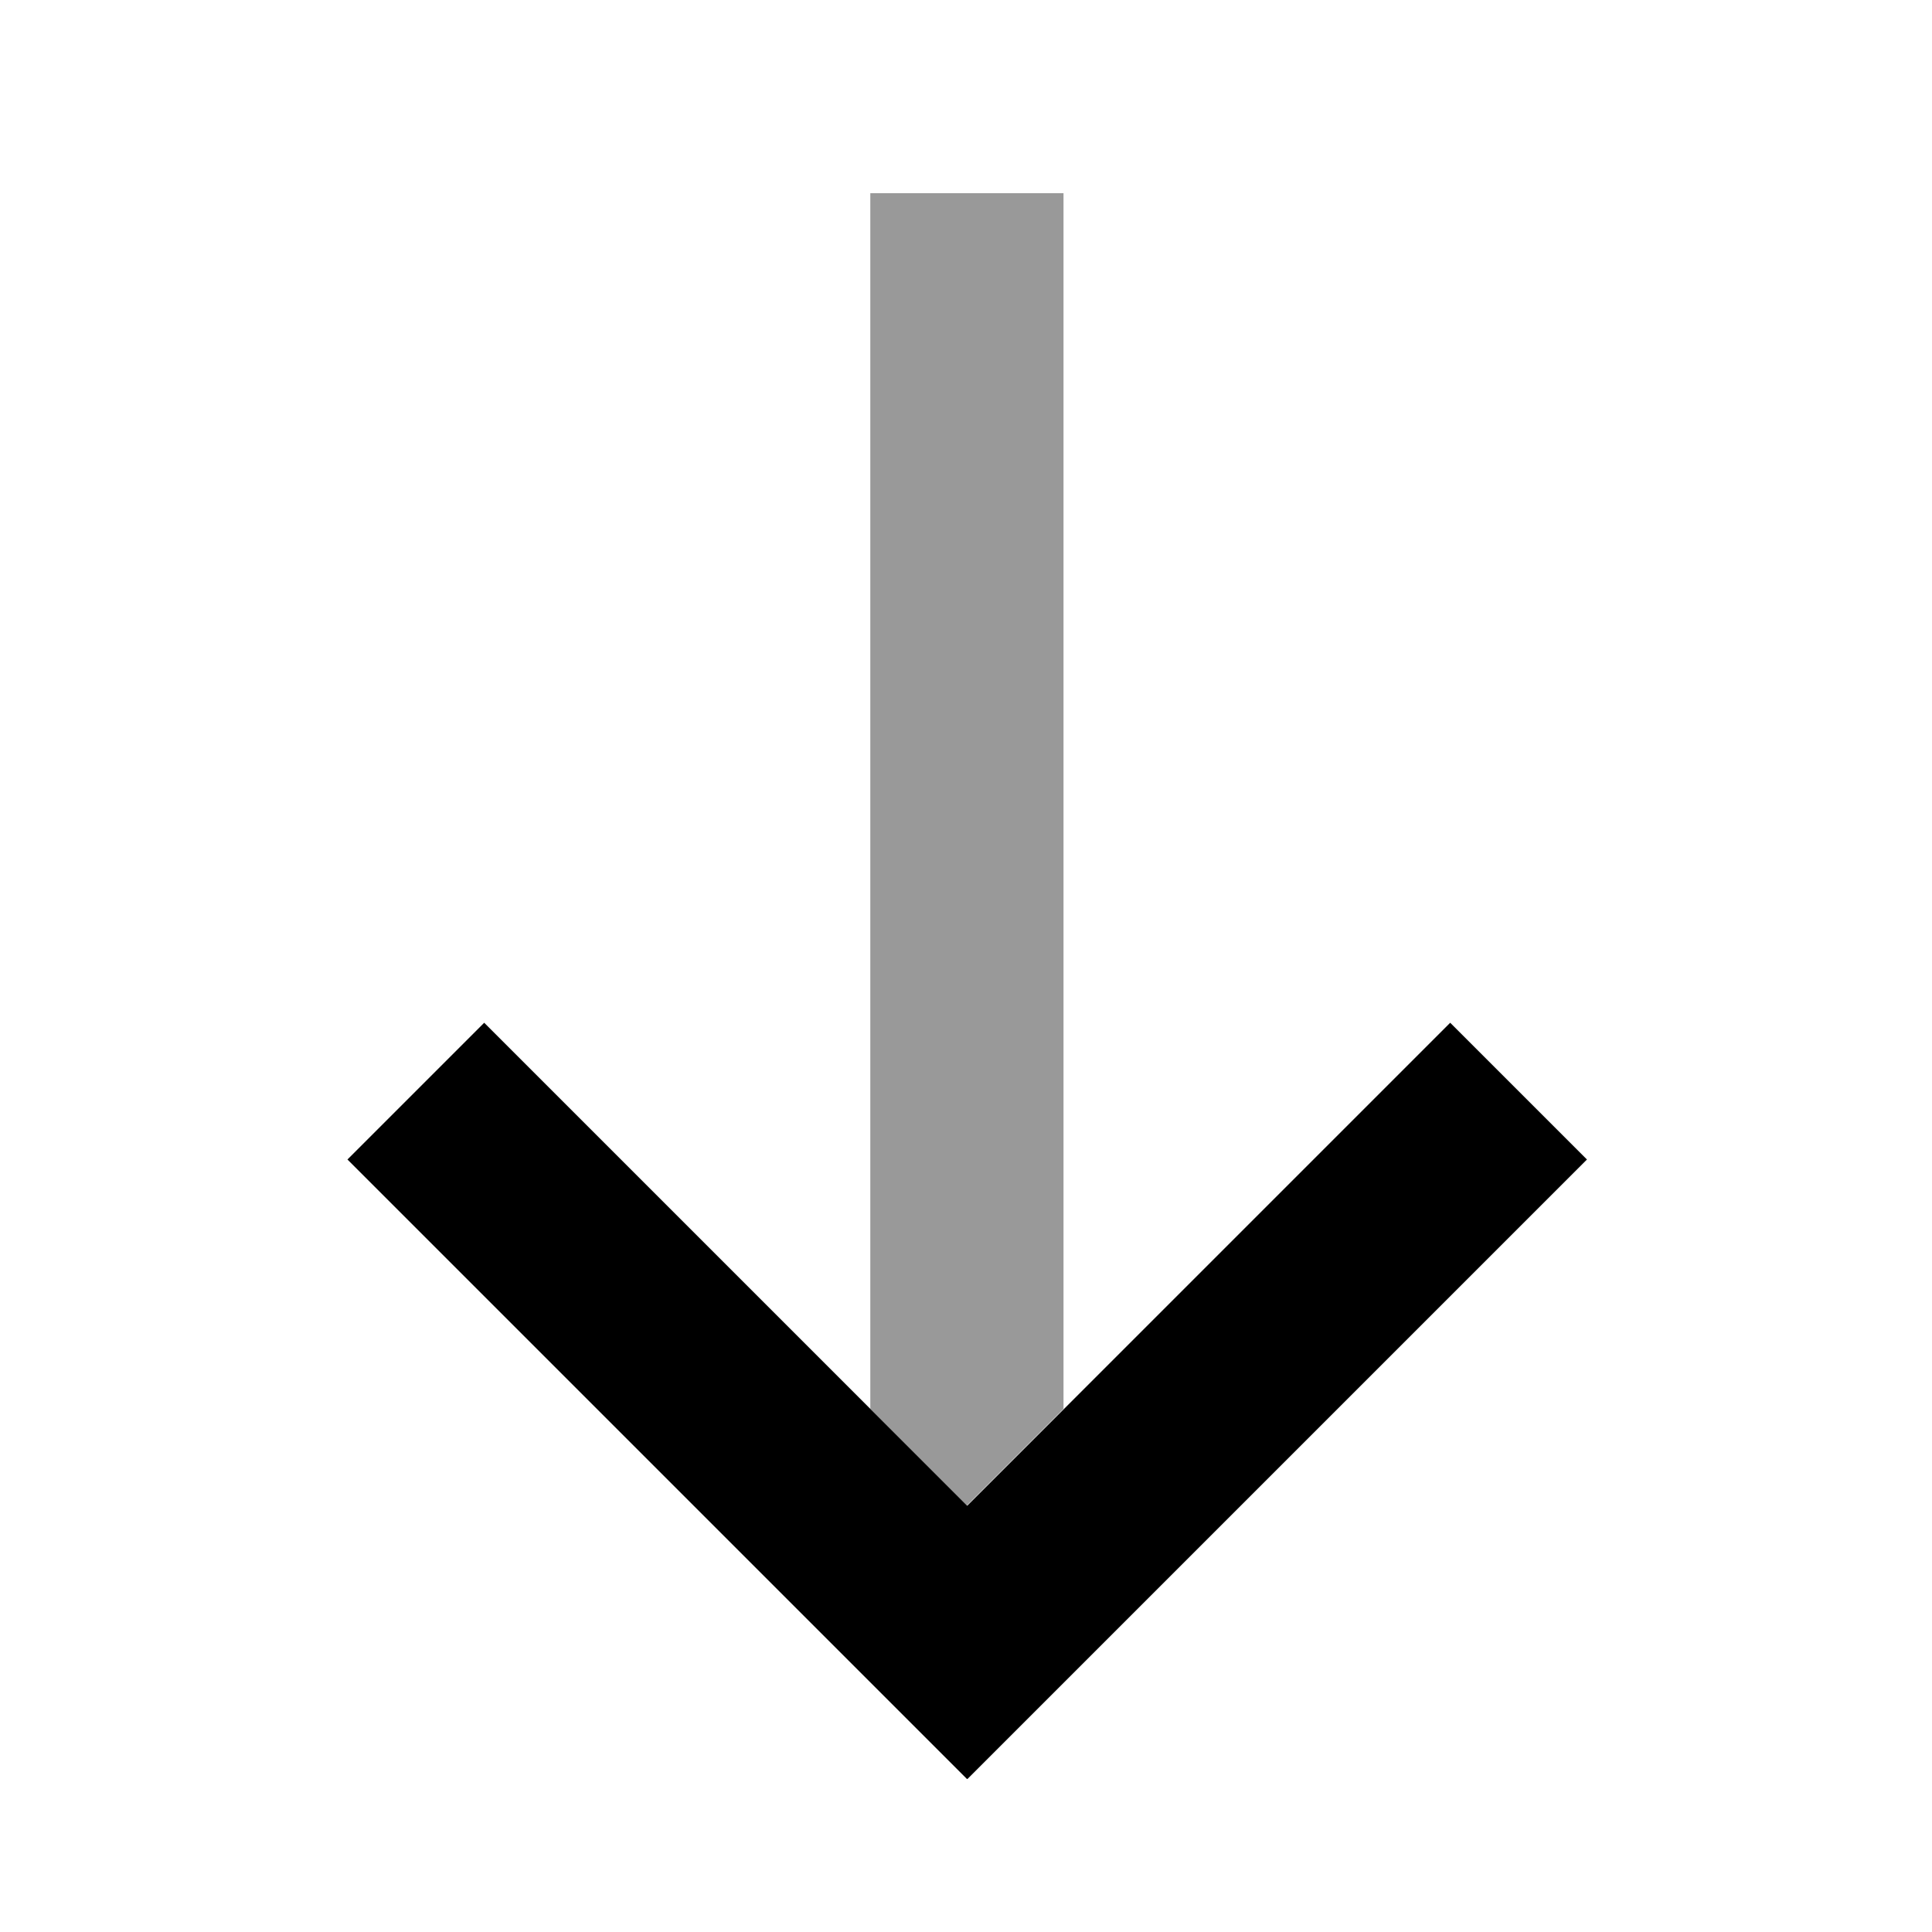 <svg xmlns="http://www.w3.org/2000/svg" viewBox="0 0 640 640"><!--! Font Awesome Pro 7.1.0 by @fontawesome - https://fontawesome.com License - https://fontawesome.com/license (Commercial License) Copyright 2025 Fonticons, Inc. --><path opacity=".4" fill="currentColor" d="M288.3 64L288.3 466.7L320.3 498.7L352.3 466.7L352.3 64L288.3 64z"/><path fill="currentColor" d="M320.3 589.3L297.7 566.7L137.7 406.7L115.1 384.1L160.4 338.8L183 361.4L320.4 498.8L480.4 338.8L525.7 384.1L503.1 406.7L343.1 566.7L320.5 589.3z"/></svg>